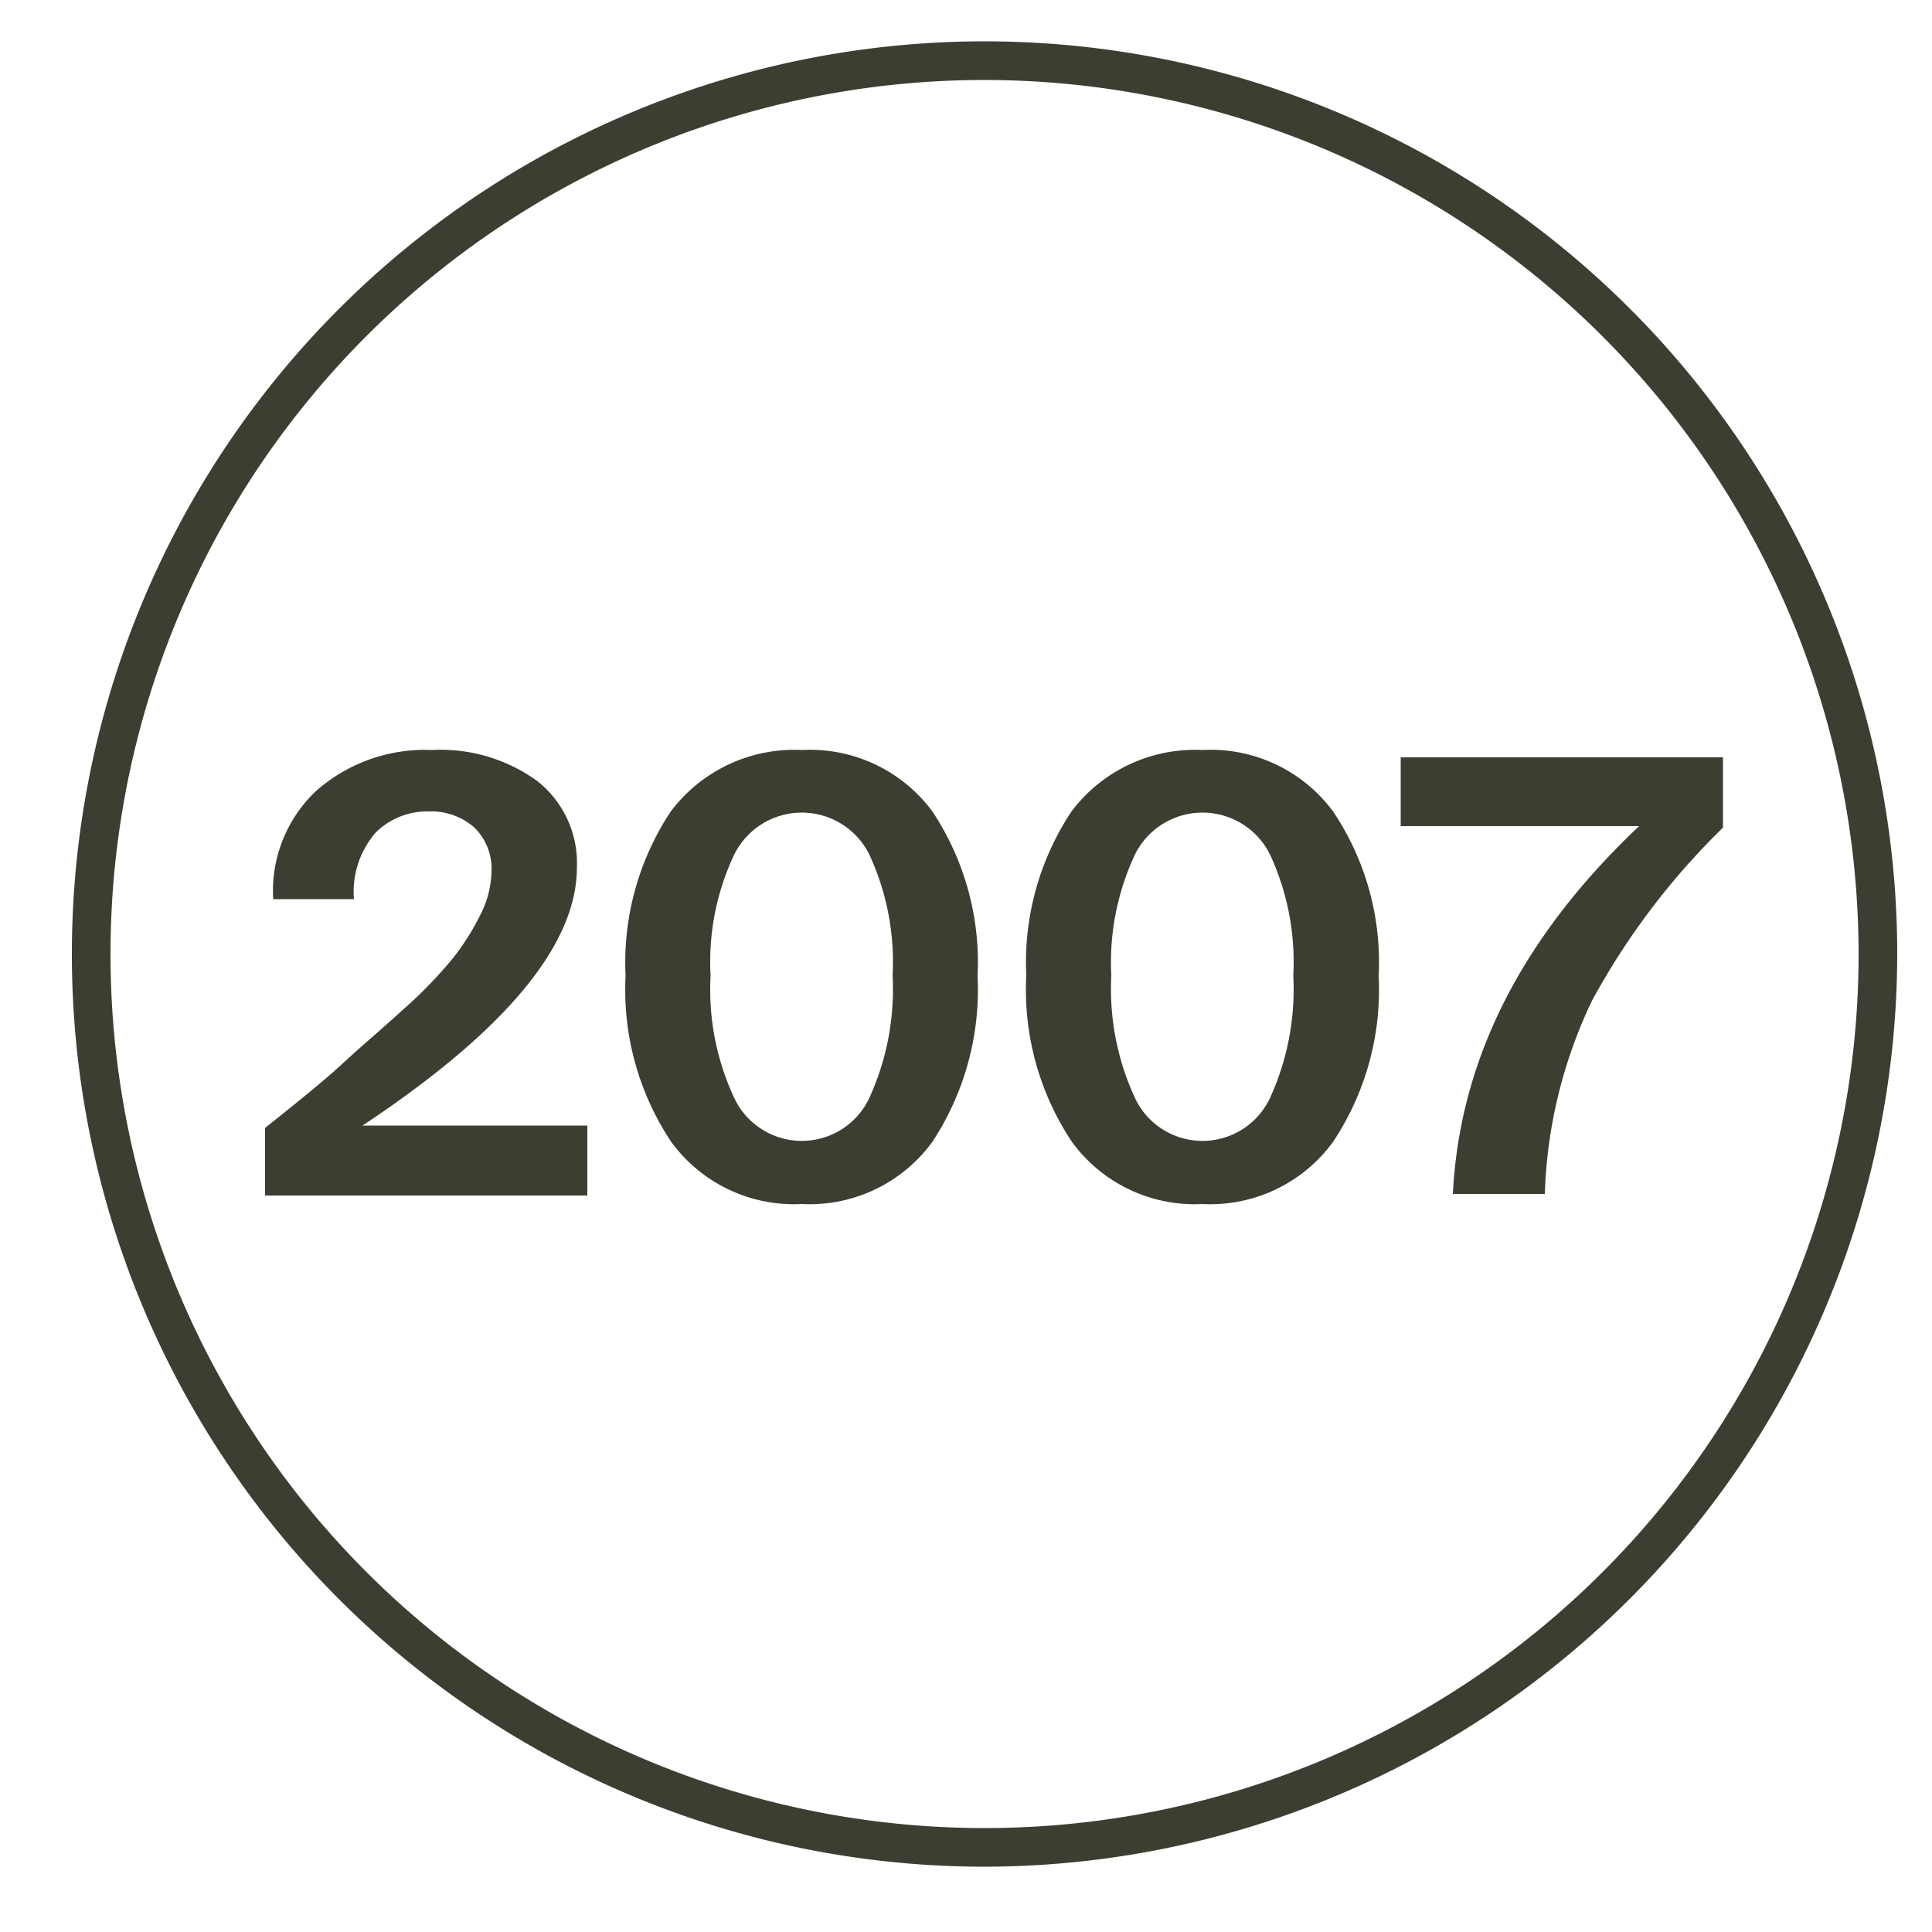 <svg xmlns="http://www.w3.org/2000/svg" id="Layer_1" data-name="Layer 1" viewBox="0 0 50 50"><defs><style>.cls-1{fill:#3b3f31;}</style></defs><path class="cls-1" d="M14.93,22.45q0,3-5.55,6.68H15.2v1.81H6.86V29.19c.88-.7,1.56-1.25,2-1.66s1-.88,1.58-1.41a11.47,11.47,0,0,0,1.28-1.32,6.38,6.38,0,0,0,.71-1.12,2.59,2.59,0,0,0,.29-1.12,1.49,1.49,0,0,0-.45-1.15A1.7,1.7,0,0,0,11.08,21a1.88,1.88,0,0,0-1.36.55,2.34,2.34,0,0,0-.56,1.72H7.07a3.56,3.56,0,0,1,1.11-2.8,4.26,4.26,0,0,1,3-1.06,4.26,4.26,0,0,1,2.72.8A2.7,2.7,0,0,1,14.93,22.45Z"></path><path class="cls-1" d="M16.19,25.25A7.07,7.07,0,0,1,17.36,21a4,4,0,0,1,3.39-1.59A3.94,3.94,0,0,1,24.13,21a7.07,7.07,0,0,1,1.17,4.26,7.17,7.17,0,0,1-1.17,4.29,3.93,3.93,0,0,1-3.38,1.61,3.93,3.93,0,0,1-3.38-1.61A7.1,7.1,0,0,1,16.19,25.25Zm6.91,0a6.61,6.61,0,0,0-.6-3.13,1.95,1.95,0,0,0-3.5,0,6.48,6.48,0,0,0-.61,3.13A6.61,6.61,0,0,0,19,28.41a1.93,1.93,0,0,0,3.5,0A6.75,6.75,0,0,0,23.1,25.25Z"></path><path class="cls-1" d="M26.56,25.25A7.07,7.07,0,0,1,27.73,21a4,4,0,0,1,3.39-1.59A3.94,3.94,0,0,1,34.5,21a7,7,0,0,1,1.18,4.26,7.1,7.1,0,0,1-1.18,4.29,3.93,3.93,0,0,1-3.38,1.61,3.93,3.93,0,0,1-3.38-1.61A7.1,7.1,0,0,1,26.56,25.25Zm6.91,0a6.61,6.61,0,0,0-.6-3.13,1.95,1.95,0,0,0-3.5,0,6.6,6.6,0,0,0-.61,3.13,6.73,6.73,0,0,0,.61,3.16,1.93,1.93,0,0,0,3.5,0A6.75,6.75,0,0,0,33.47,25.25Z"></path><path class="cls-1" d="M36.25,19.6h8.34v1.82A18.71,18.71,0,0,0,41.2,25.9a12.46,12.46,0,0,0-1.22,5H37.6q.26-5.21,4.82-9.52H36.25Z"></path><path class="cls-1" d="M25.48,48.31A23.62,23.62,0,1,1,49.1,24.69,23.65,23.65,0,0,1,25.48,48.31Zm0-46.24A22.62,22.62,0,1,0,48.1,24.69,22.64,22.64,0,0,0,25.48,2.07Z"></path></svg>